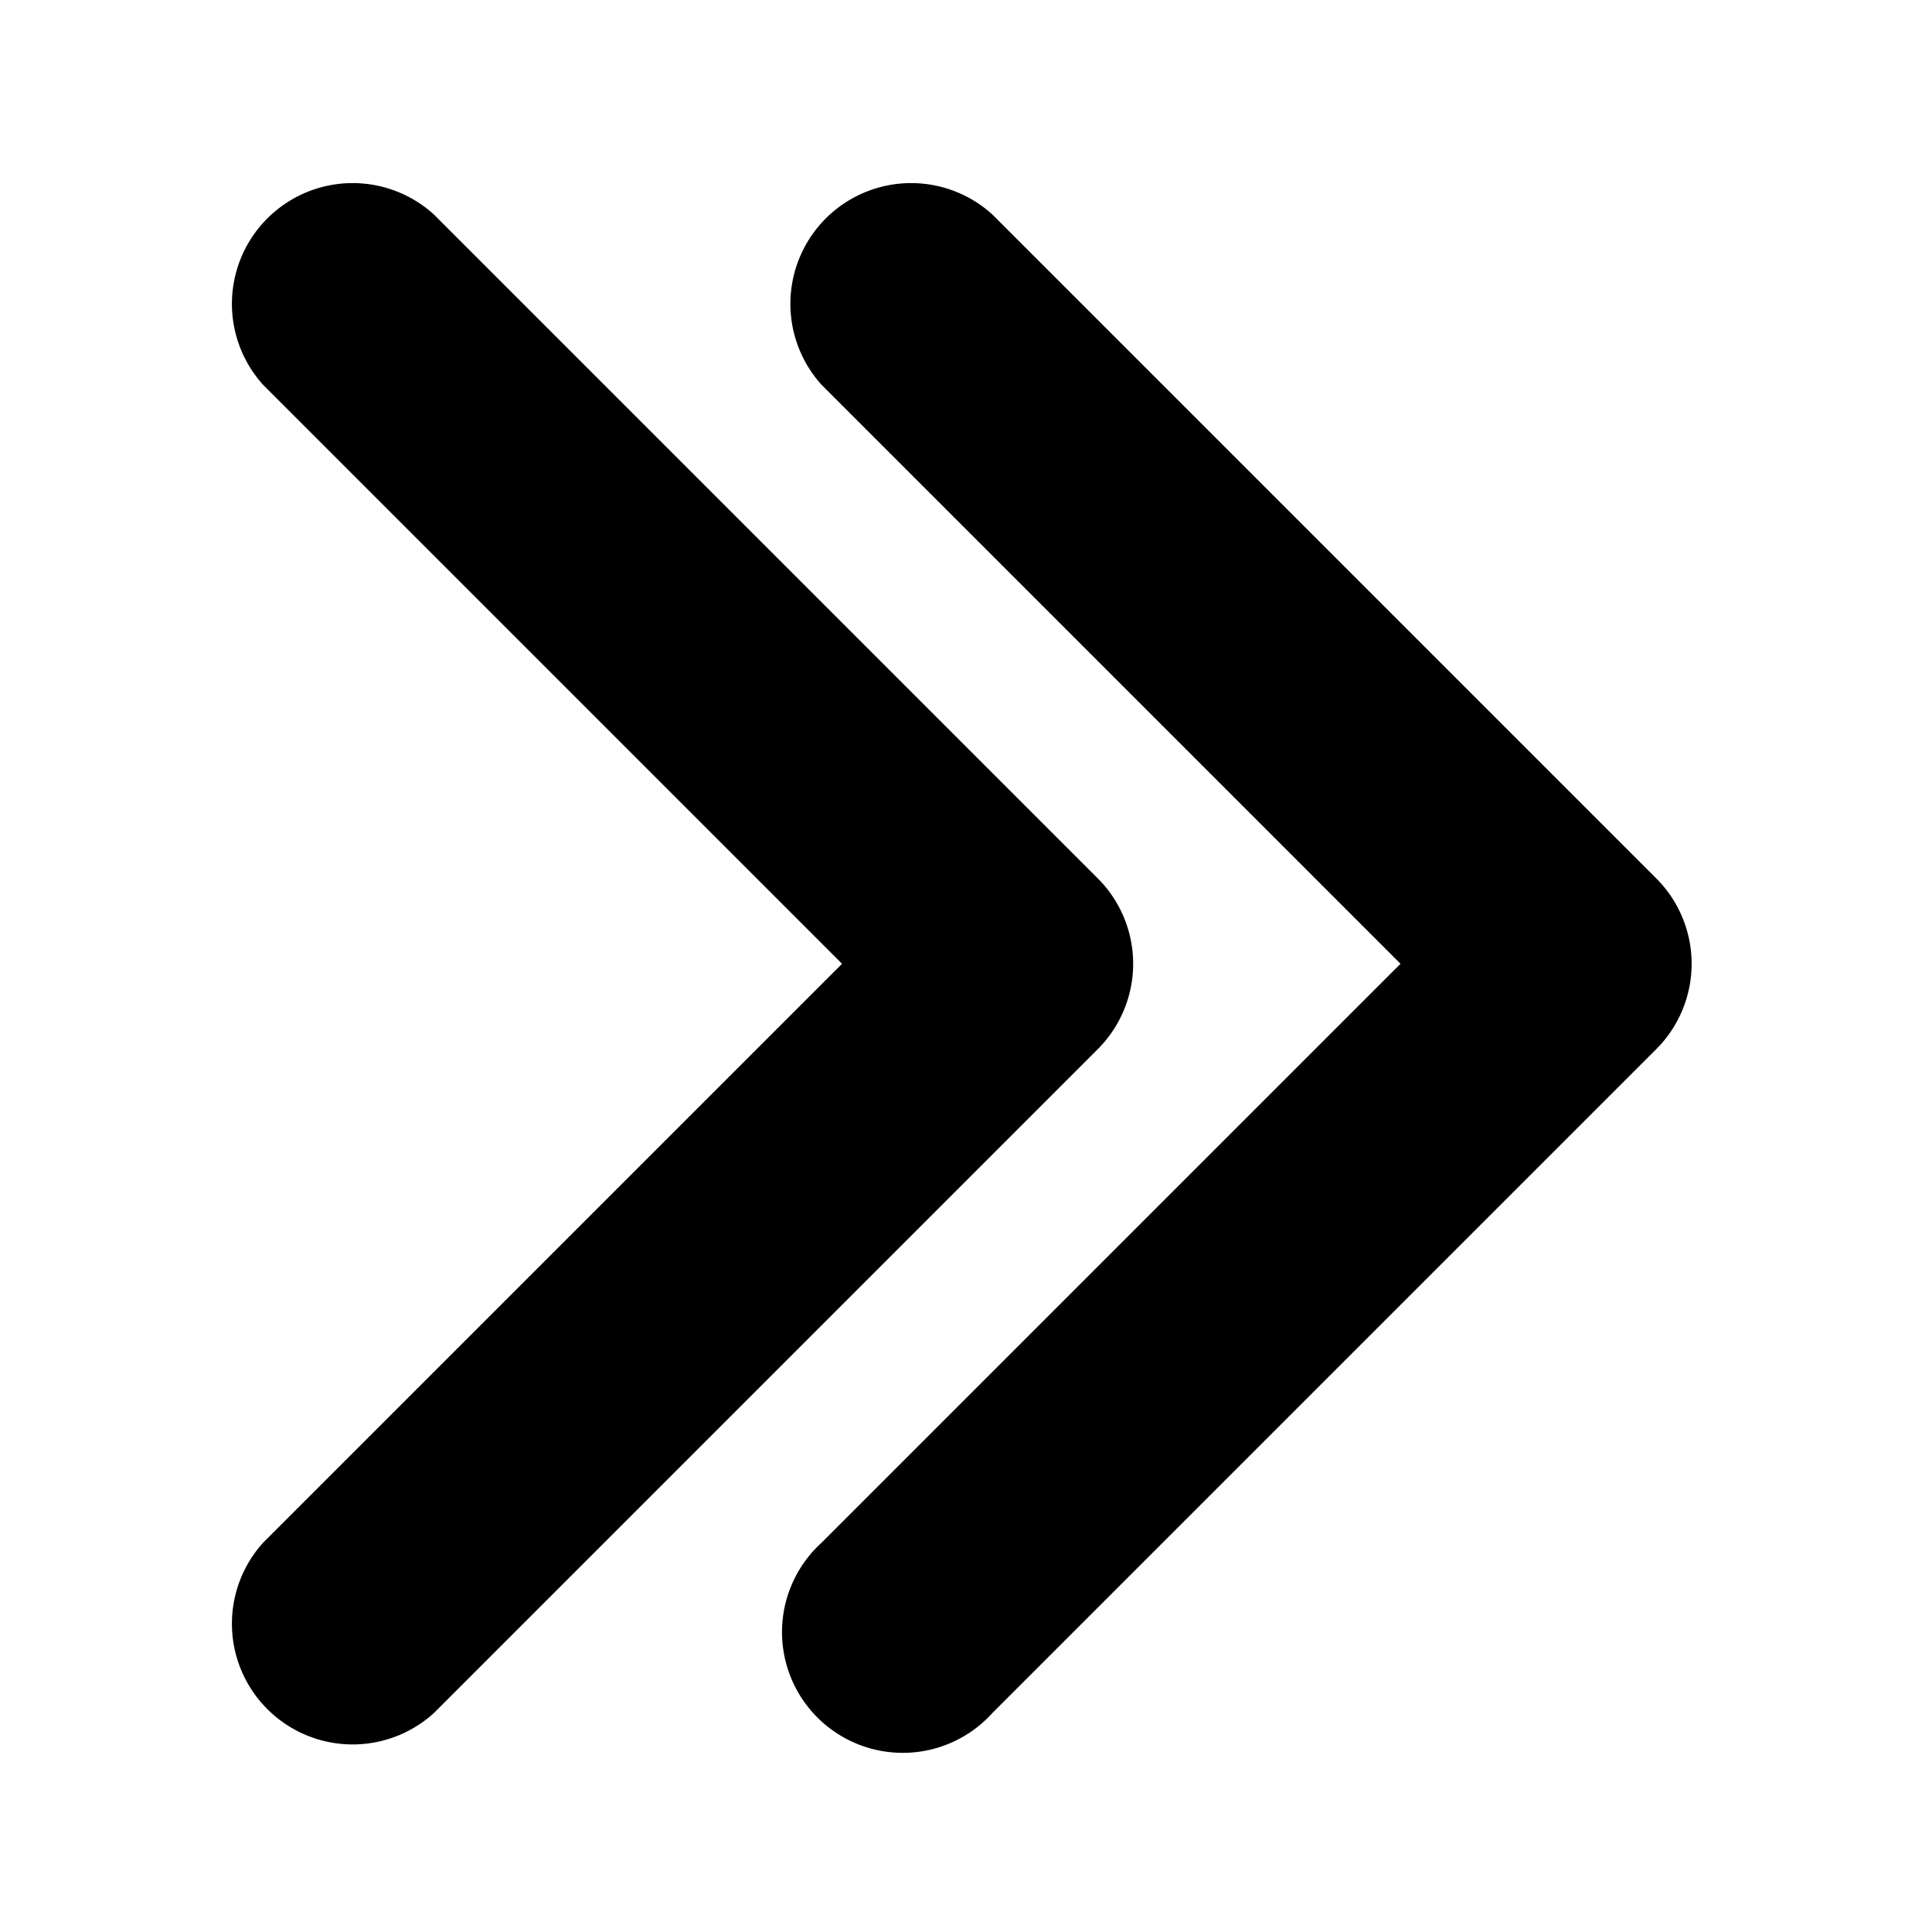 <svg xmlns="http://www.w3.org/2000/svg" viewBox="0 0 32 32"><g transform="matrix(-1.8369701987210297e-16,-1,1,-1.8369701987210297e-16,-0.103,31.963)"><path d="m3.59 16.54 11 11a2 2 0 0 0 2.82 0l11-11a2 2 0 0 0-2.82-2.83L16 23.3l-9.59-9.59a2 2 0 1 0-2.82 2.83z"></path><path d="M14.59 18.29a2 2 0 0 0 2.82 0l11-11a2 2 0 0 0-2.82-2.83L16 14.05 6.41 4.46a2 2 0 0 0-2.82 2.83z"></path></g></svg>
